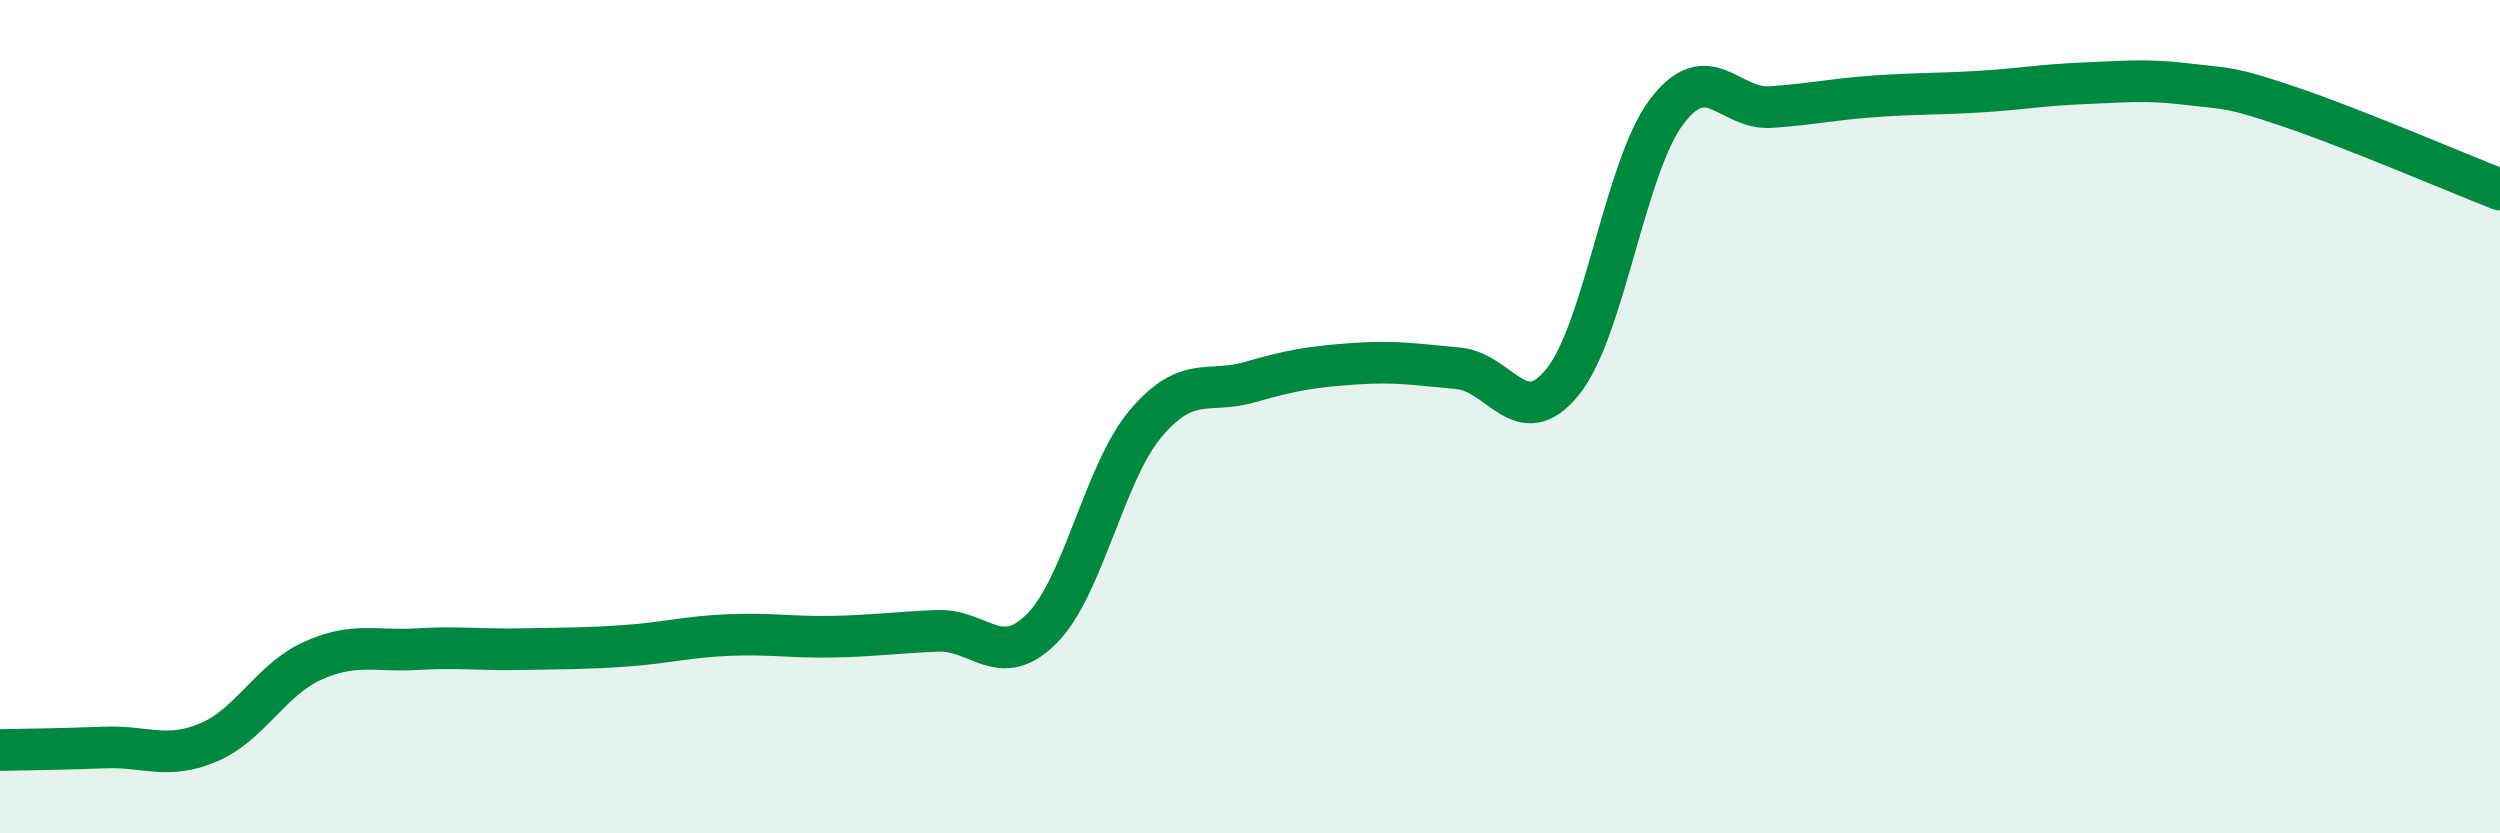 
    <svg width="60" height="20" viewBox="0 0 60 20" xmlns="http://www.w3.org/2000/svg">
      <path
        d="M 0,18 C 0.5,17.99 1.5,17.98 2.5,17.94 C 3.5,17.9 4,18.24 5,17.82 C 6,17.4 6.5,16.31 7.5,15.86 C 8.5,15.41 9,15.64 10,15.58 C 11,15.52 11.5,15.6 12.5,15.58 C 13.5,15.56 14,15.57 15,15.5 C 16,15.43 16.5,15.28 17.5,15.24 C 18.5,15.2 19,15.3 20,15.28 C 21,15.26 21.5,15.18 22.5,15.14 C 23.5,15.1 24,16.09 25,15.09 C 26,14.09 26.5,11.34 27.5,10.16 C 28.5,8.98 29,9.46 30,9.17 C 31,8.88 31.5,8.8 32.5,8.73 C 33.5,8.66 34,8.75 35,8.84 C 36,8.93 36.5,10.4 37.5,9.17 C 38.5,7.94 39,4 40,2.68 C 41,1.36 41.5,2.64 42.5,2.57 C 43.5,2.5 44,2.38 45,2.31 C 46,2.24 46.5,2.26 47.5,2.2 C 48.5,2.14 49,2.04 50,2 C 51,1.96 51.5,1.9 52.5,2.02 C 53.5,2.14 53.5,2.07 55,2.58 C 56.5,3.09 59,4.16 60,4.55L60 20L0 20Z"
        fill="#008740"
        opacity="0.1"
        stroke-linecap="round"
        stroke-linejoin="round"
      />
      <path
        d="M 0,18 C 0.5,17.99 1.5,17.98 2.5,17.94 C 3.5,17.9 4,18.24 5,17.82 C 6,17.4 6.5,16.31 7.5,15.86 C 8.5,15.41 9,15.64 10,15.58 C 11,15.52 11.5,15.6 12.5,15.58 C 13.5,15.56 14,15.57 15,15.5 C 16,15.43 16.5,15.28 17.5,15.24 C 18.5,15.2 19,15.3 20,15.28 C 21,15.26 21.5,15.18 22.5,15.14 C 23.5,15.1 24,16.09 25,15.09 C 26,14.09 26.5,11.34 27.5,10.16 C 28.5,8.98 29,9.46 30,9.17 C 31,8.88 31.5,8.8 32.5,8.73 C 33.5,8.66 34,8.75 35,8.84 C 36,8.93 36.5,10.4 37.5,9.17 C 38.5,7.94 39,4 40,2.68 C 41,1.36 41.5,2.64 42.5,2.57 C 43.5,2.5 44,2.38 45,2.31 C 46,2.24 46.5,2.26 47.5,2.2 C 48.5,2.14 49,2.04 50,2 C 51,1.96 51.5,1.9 52.5,2.02 C 53.5,2.14 53.5,2.07 55,2.58 C 56.5,3.09 59,4.16 60,4.55"
        stroke="#008740"
        stroke-width="1"
        fill="none"
        stroke-linecap="round"
        stroke-linejoin="round"
      />
    </svg>
  